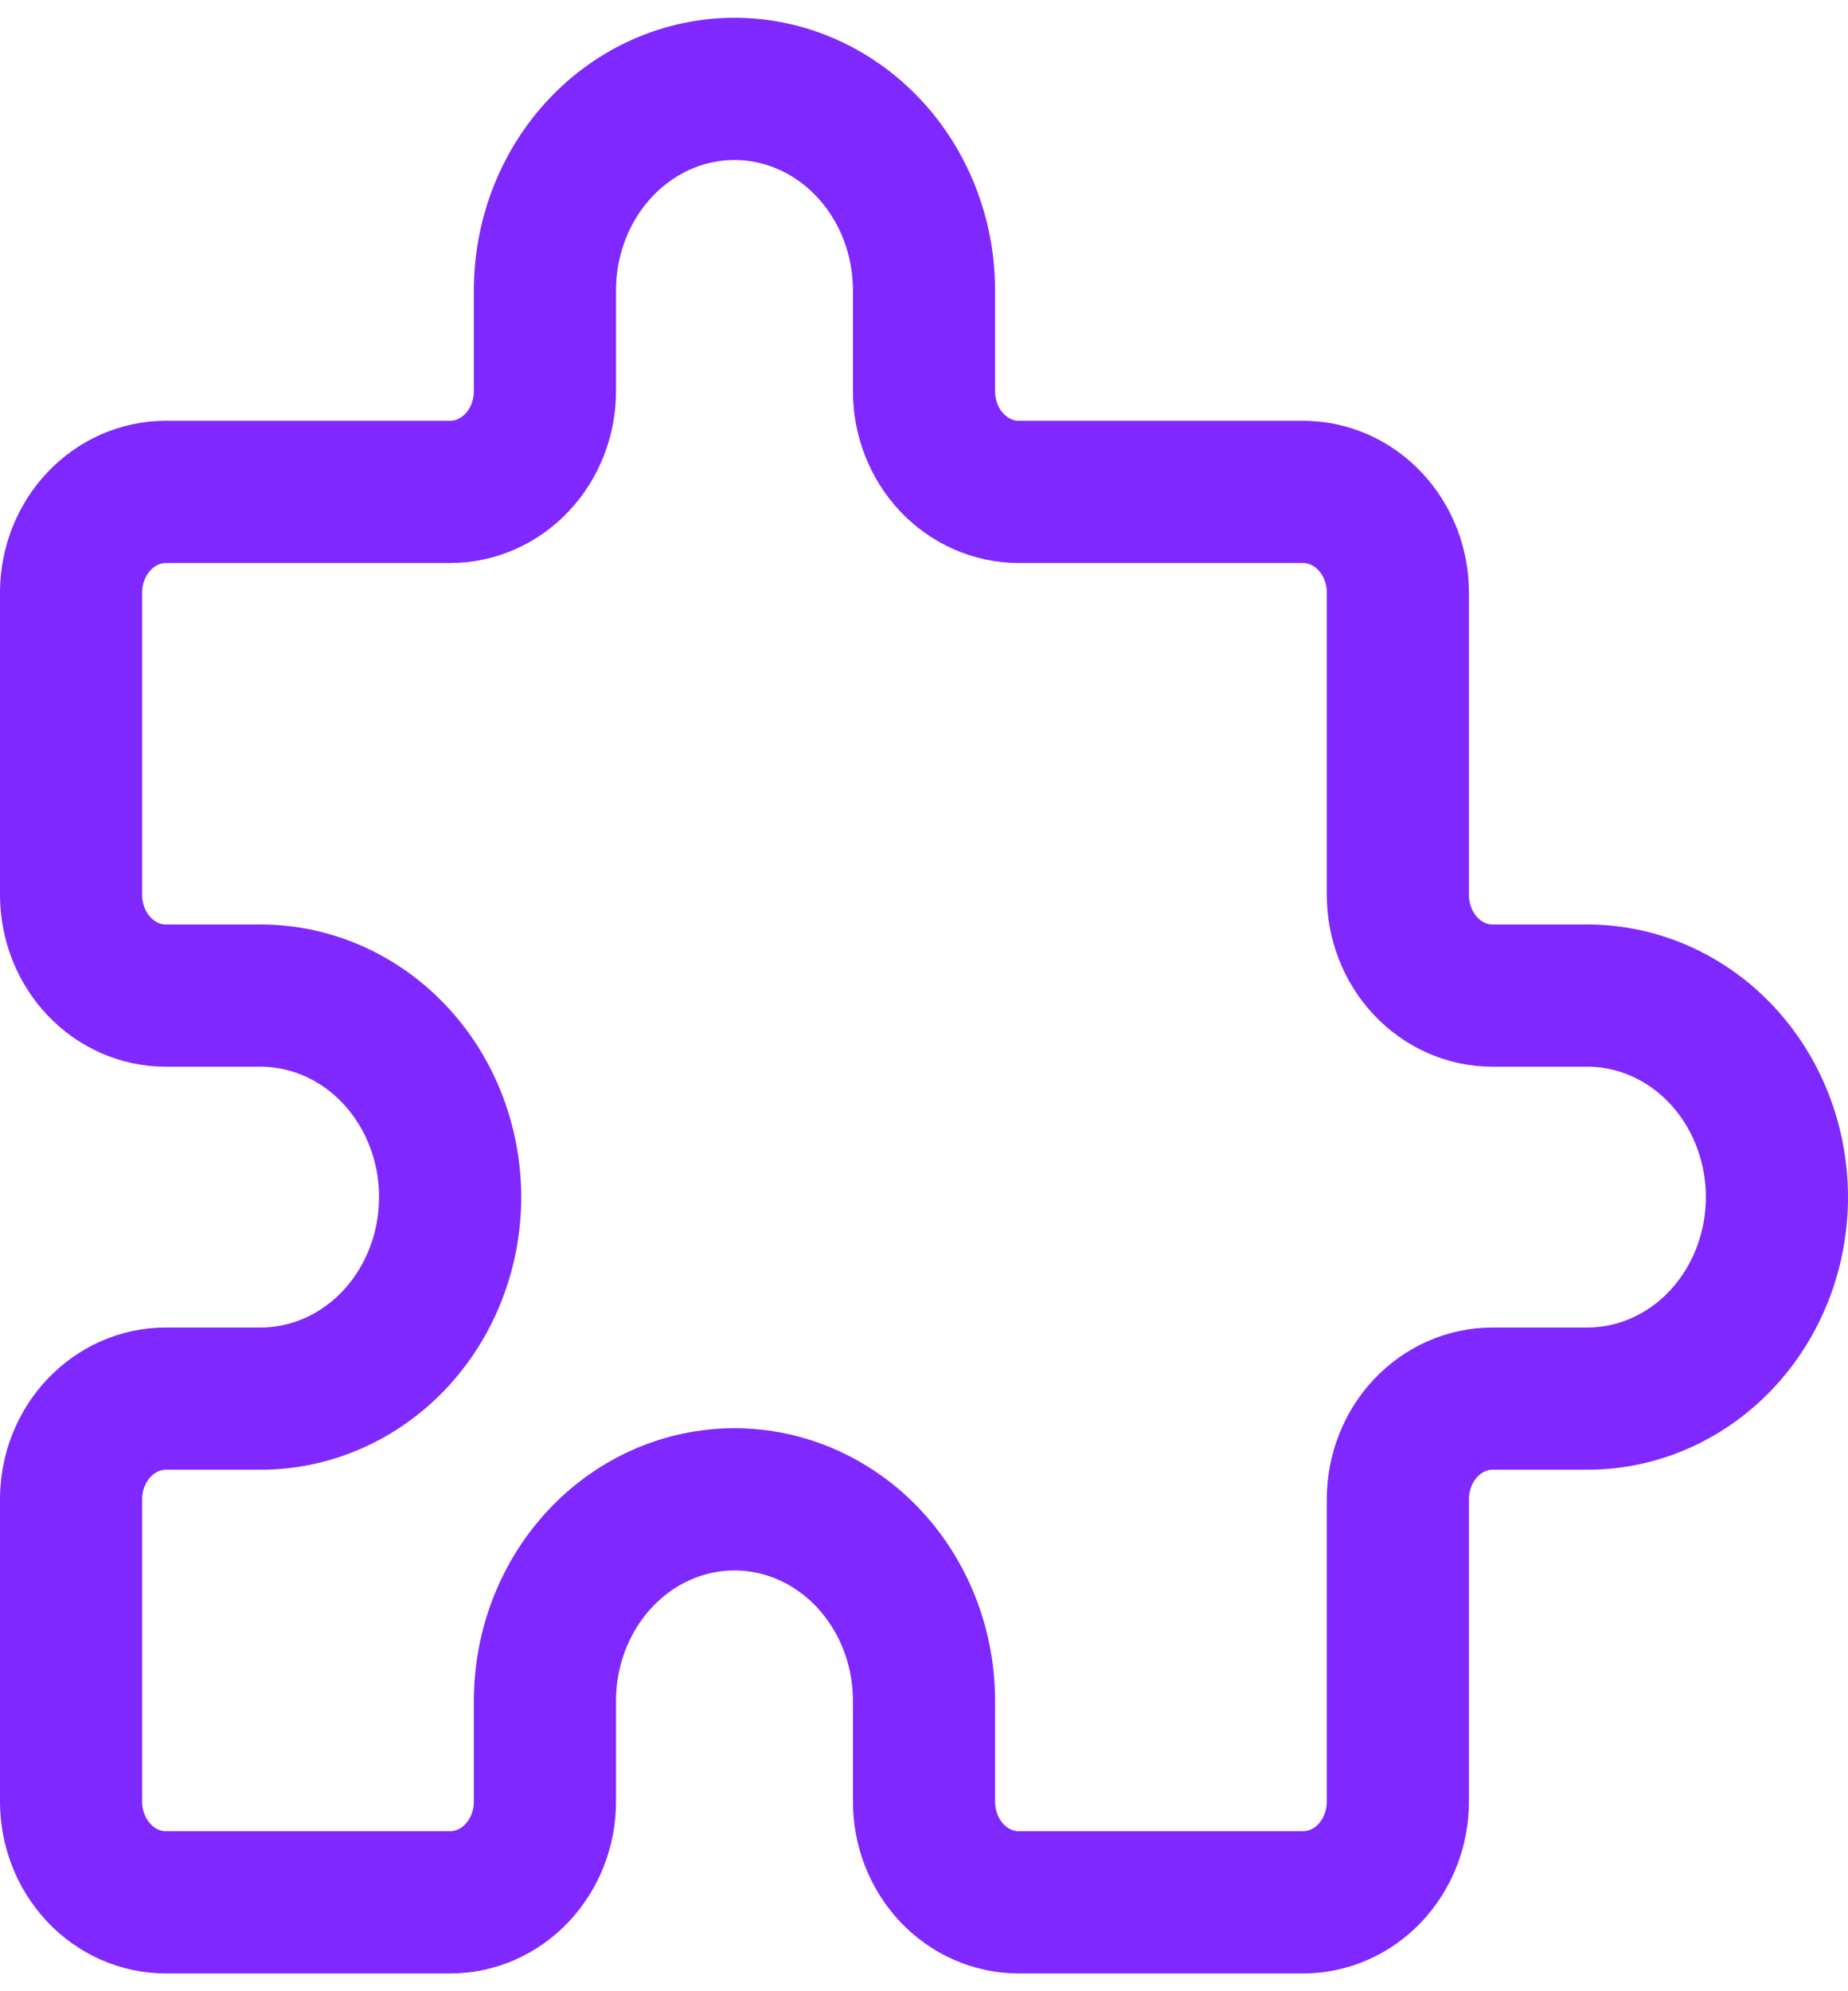 <svg width="26" height="28" viewBox="0 0 26 28" fill="none" xmlns="http://www.w3.org/2000/svg">
<path d="M2.333 6.917H6.333C6.687 6.917 7.026 6.767 7.276 6.502C7.526 6.236 7.667 5.876 7.667 5.5V4.083C7.667 3.332 7.948 2.611 8.448 2.08C8.948 1.549 9.626 1.25 10.333 1.25C11.041 1.25 11.719 1.549 12.219 2.08C12.719 2.611 13 3.332 13 4.083V5.5C13 5.876 13.14 6.236 13.39 6.502C13.641 6.767 13.98 6.917 14.333 6.917H18.333C18.687 6.917 19.026 7.066 19.276 7.332C19.526 7.597 19.667 7.958 19.667 8.333V12.583C19.667 12.959 19.807 13.319 20.057 13.585C20.307 13.851 20.646 14 21 14H22.333C23.041 14 23.719 14.299 24.219 14.83C24.719 15.361 25 16.082 25 16.833C25 17.585 24.719 18.305 24.219 18.837C23.719 19.368 23.041 19.667 22.333 19.667H21C20.646 19.667 20.307 19.816 20.057 20.082C19.807 20.347 19.667 20.708 19.667 21.083V25.333C19.667 25.709 19.526 26.069 19.276 26.335C19.026 26.601 18.687 26.75 18.333 26.75H14.333C13.98 26.75 13.641 26.601 13.39 26.335C13.14 26.069 13 25.709 13 25.333V23.917C13 23.165 12.719 22.445 12.219 21.913C11.719 21.382 11.041 21.083 10.333 21.083C9.626 21.083 8.948 21.382 8.448 21.913C7.948 22.445 7.667 23.165 7.667 23.917V25.333C7.667 25.709 7.526 26.069 7.276 26.335C7.026 26.601 6.687 26.75 6.333 26.75H2.333C1.98 26.75 1.641 26.601 1.391 26.335C1.14 26.069 1 25.709 1 25.333V21.083C1 20.708 1.14 20.347 1.391 20.082C1.641 19.816 1.98 19.667 2.333 19.667H3.667C4.374 19.667 5.052 19.368 5.552 18.837C6.052 18.305 6.333 17.585 6.333 16.833C6.333 16.082 6.052 15.361 5.552 14.83C5.052 14.299 4.374 14 3.667 14H2.333C1.98 14 1.641 13.851 1.391 13.585C1.14 13.319 1 12.959 1 12.583V8.333C1 7.958 1.14 7.597 1.391 7.332C1.641 7.066 1.98 6.917 2.333 6.917Z" stroke="#7F28FF" stroke-width="2" stroke-linecap="round" stroke-linejoin="round"/>
</svg>
